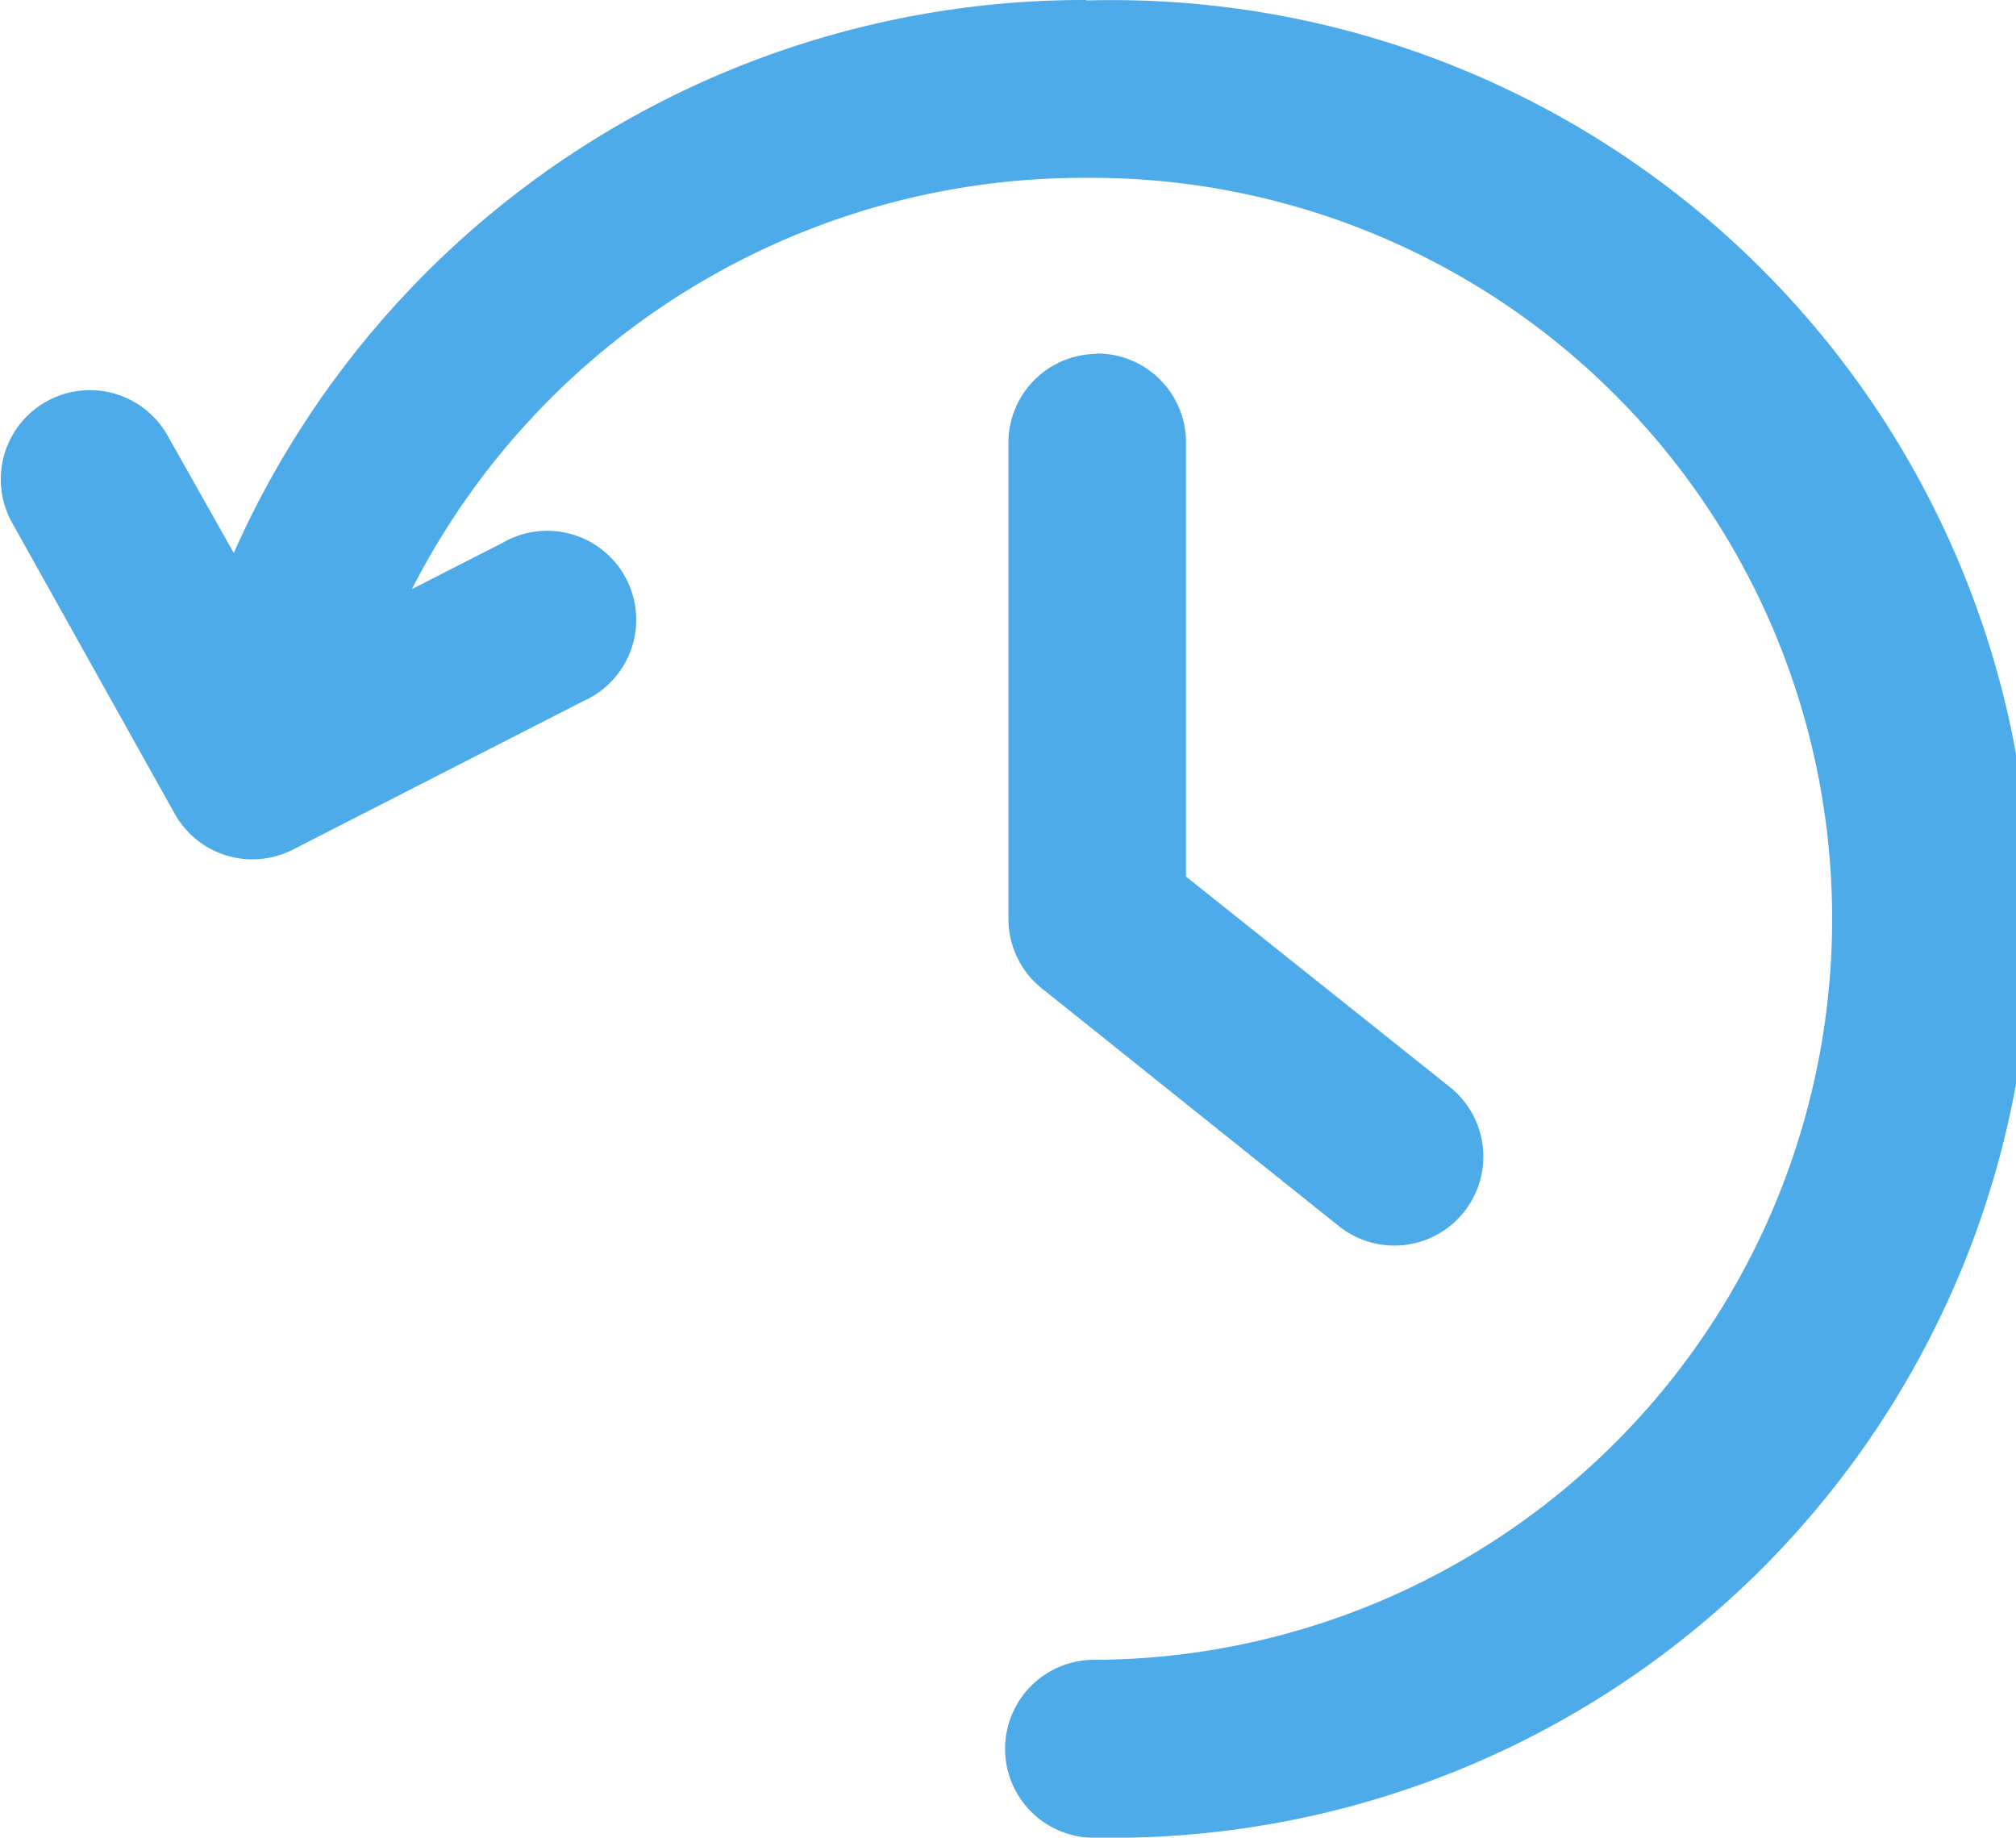 <svg xmlns="http://www.w3.org/2000/svg" width="16.791" height="15.304" viewBox="0 0 16.791 15.304">
  <g id="clock" transform="translate(-93.149 -106.4)">
    <path id="Path_98" data-name="Path 98" d="M168.569,106.4a7.75,7.75,0,0,0-7.1,4.605l-.548-.972a.741.741,0,1,0-1.3.717l1.358,2.43h0a.741.741,0,0,0,.987.293l2.414-1.234a.741.741,0,1,0-.671-1.319l-.756.386a6.278,6.278,0,0,1,5.615-3.425,6.171,6.171,0,1,1,.085,12.342.741.741,0,1,0,.015,1.481,7.652,7.652,0,1,0-.1-15.3Zm.085,2.947a.741.741,0,0,0-.733.756v3.949a.741.741,0,0,0,.278.579l2.468,1.975a.741.741,0,1,0,.926-1.157L169.4,113.7V110.1a.74.74,0,0,0-.748-.756Z" transform="translate(-66.373 0)" fill="#4dabe9"/>
  </g>
</svg>
